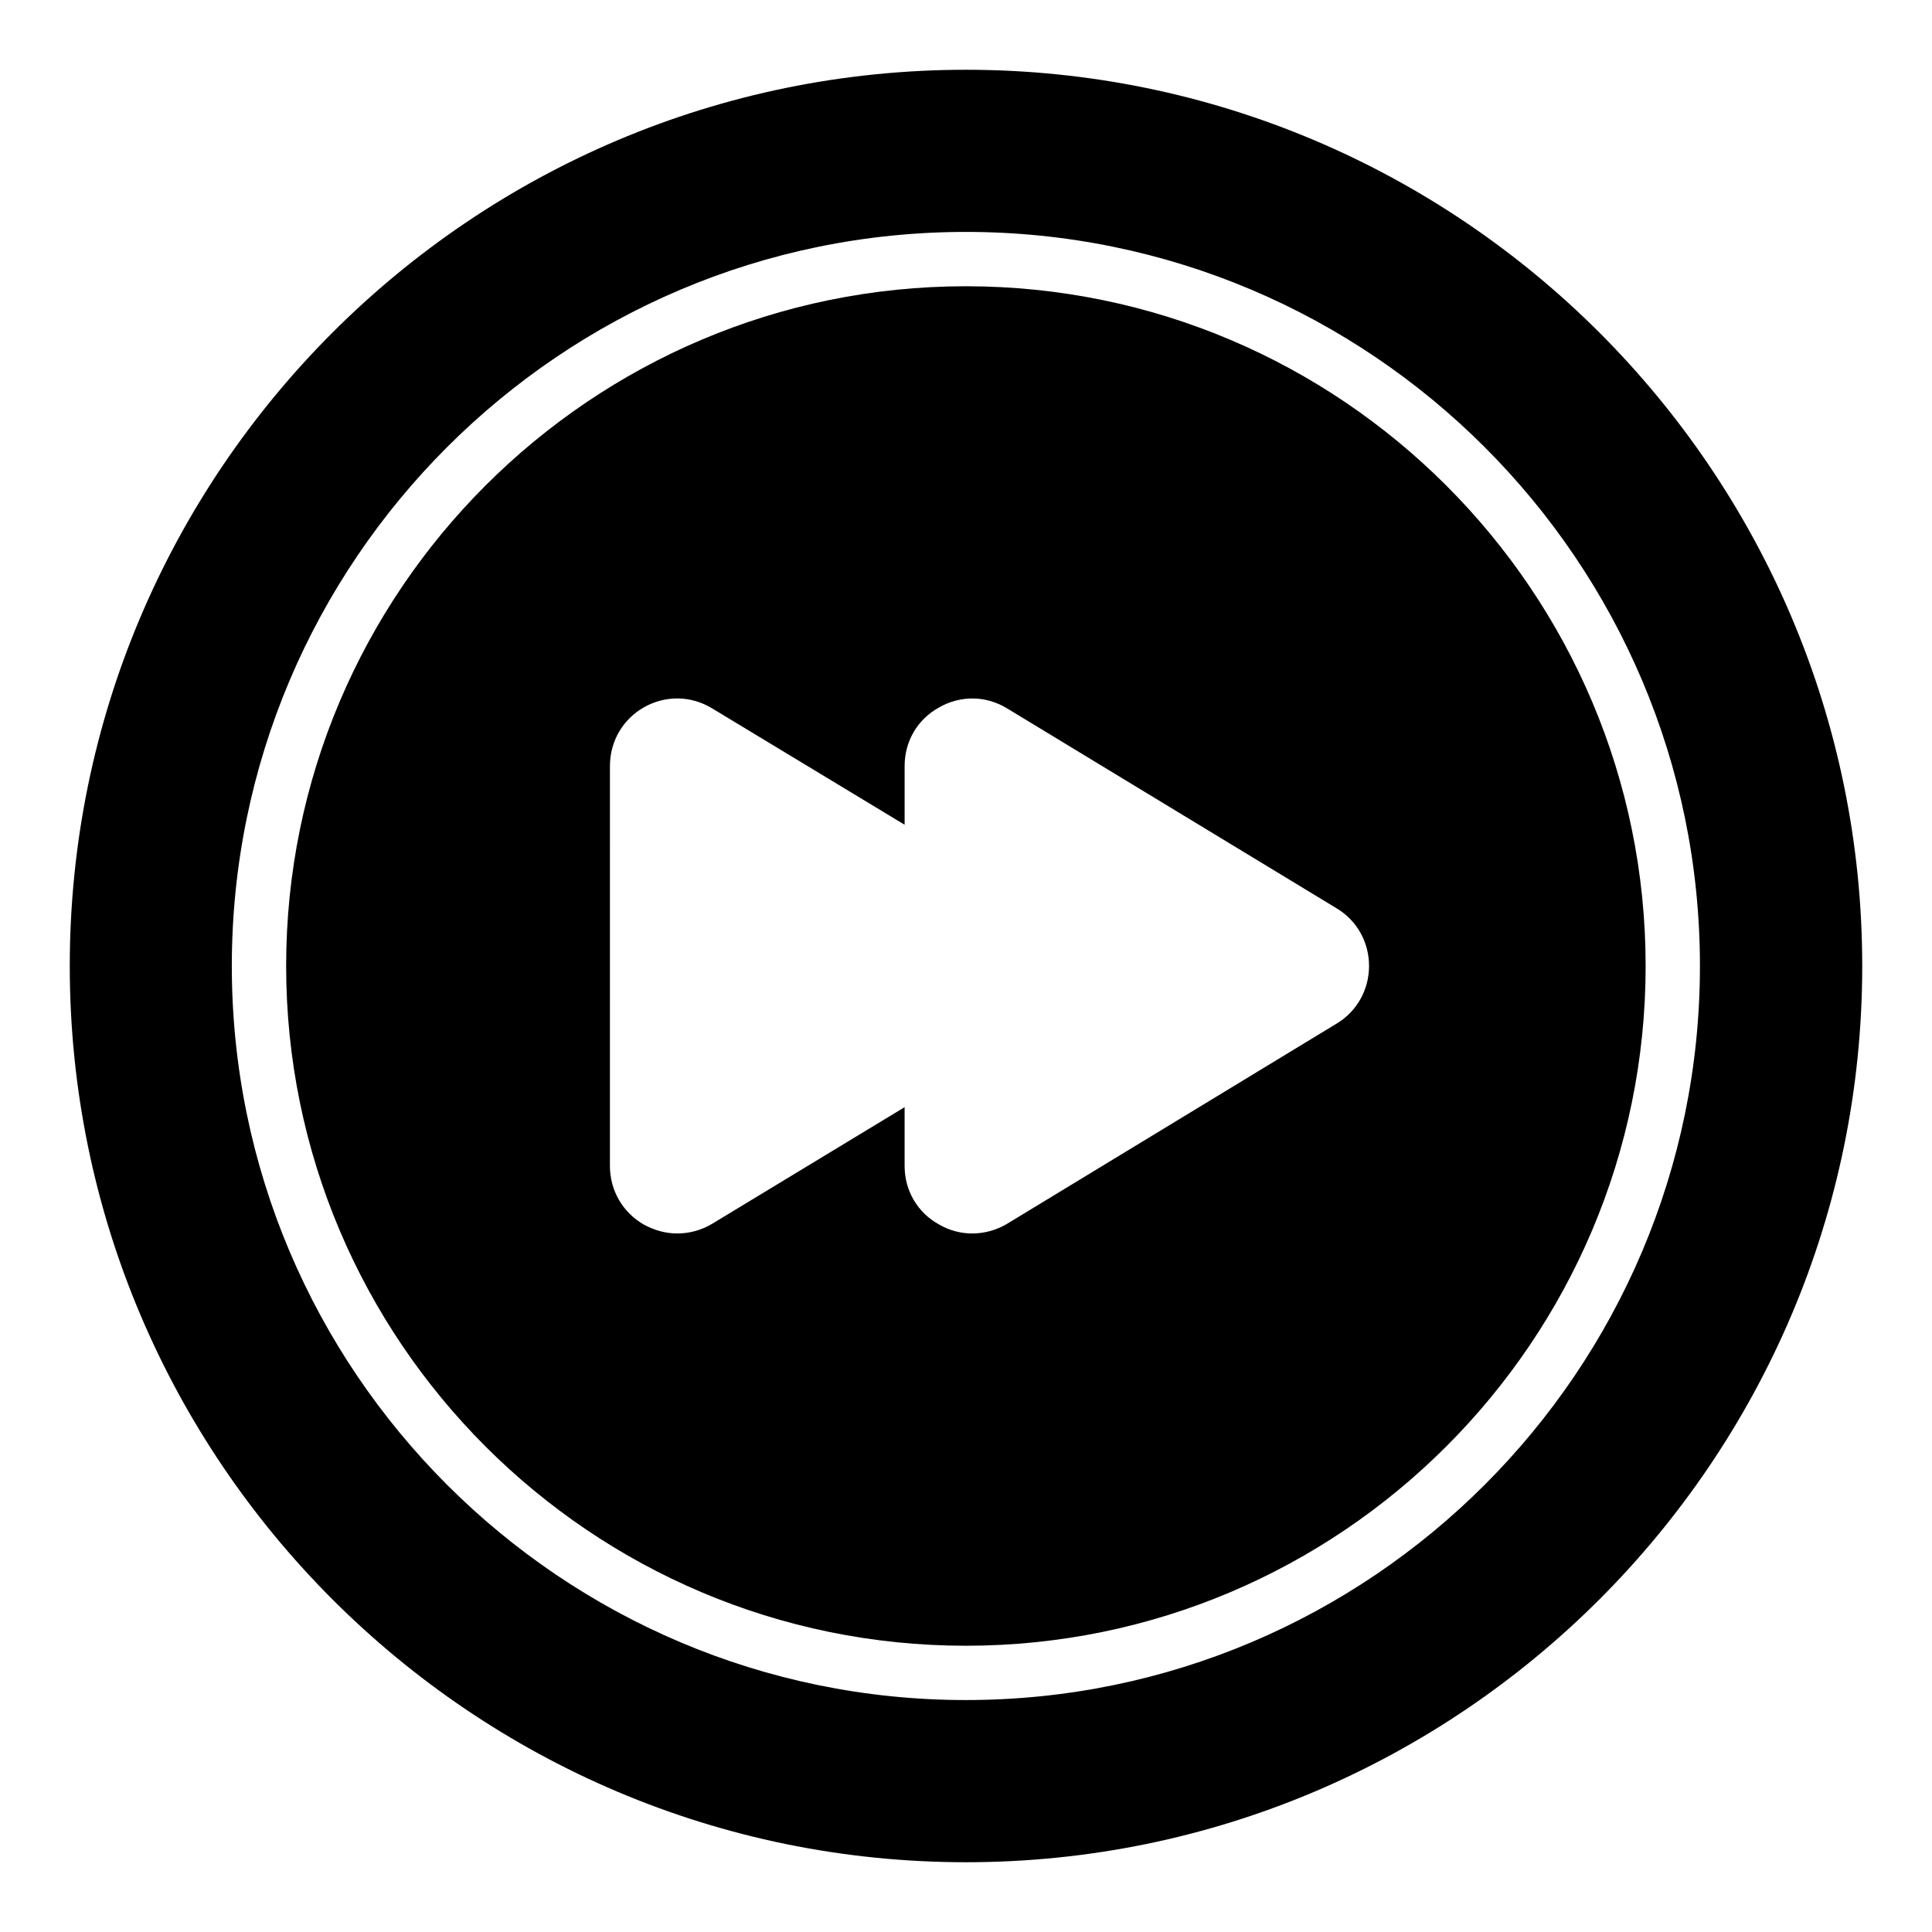 <?xml version="1.0" encoding="UTF-8"?>
<!-- Uploaded to: SVG Repo, www.svgrepo.com, Generator: SVG Repo Mixer Tools -->
<svg fill="#000000" width="800px" height="800px" version="1.1" viewBox="144 144 512 512" xmlns="http://www.w3.org/2000/svg">
 <g>
  <path d="m399.97 219.86c-99.328 0-180.14 80.809-180.14 180.14s80.812 180.14 180.14 180.14c99.328-0.004 180.14-80.812 180.14-180.14s-80.809-180.14-180.14-180.14zm98.27 195.39-87.305 53.043c-2.879 1.727-6.117 2.59-9.285 2.59-3.023 0-6.047-0.793-8.781-2.375-5.758-3.168-9.141-8.996-9.141-15.547v-15.547l-50.957 30.875c-2.879 1.727-6.047 2.59-9.285 2.59-3.023 0-5.973-0.793-8.781-2.305-5.688-3.238-9.07-9.07-9.07-15.617l0.004-105.94c0-6.551 3.383-12.379 9.07-15.617 5.688-3.168 12.449-3.094 18.066 0.359l50.957 30.805v-15.547c0-6.551 3.383-12.379 9.141-15.547 5.688-3.238 12.449-3.168 18.066 0.289l87.305 52.973c5.398 3.238 8.566 8.996 8.566 15.258-0.008 6.262-3.172 12.02-8.57 15.258z"/>
  <path d="m400 162.49c-130.99 0-237.51 106.52-237.51 237.51s106.52 237.51 237.51 237.51c130.92 0 237.51-106.52 237.51-237.51-0.004-130.99-106.59-237.51-237.51-237.51zm-0.027 432.04c-107.27 0-194.54-87.266-194.54-194.54 0-107.26 87.266-194.53 194.54-194.53 107.26 0 194.53 87.266 194.53 194.53 0 107.27-87.27 194.54-194.53 194.54z"/>
 </g>
</svg>